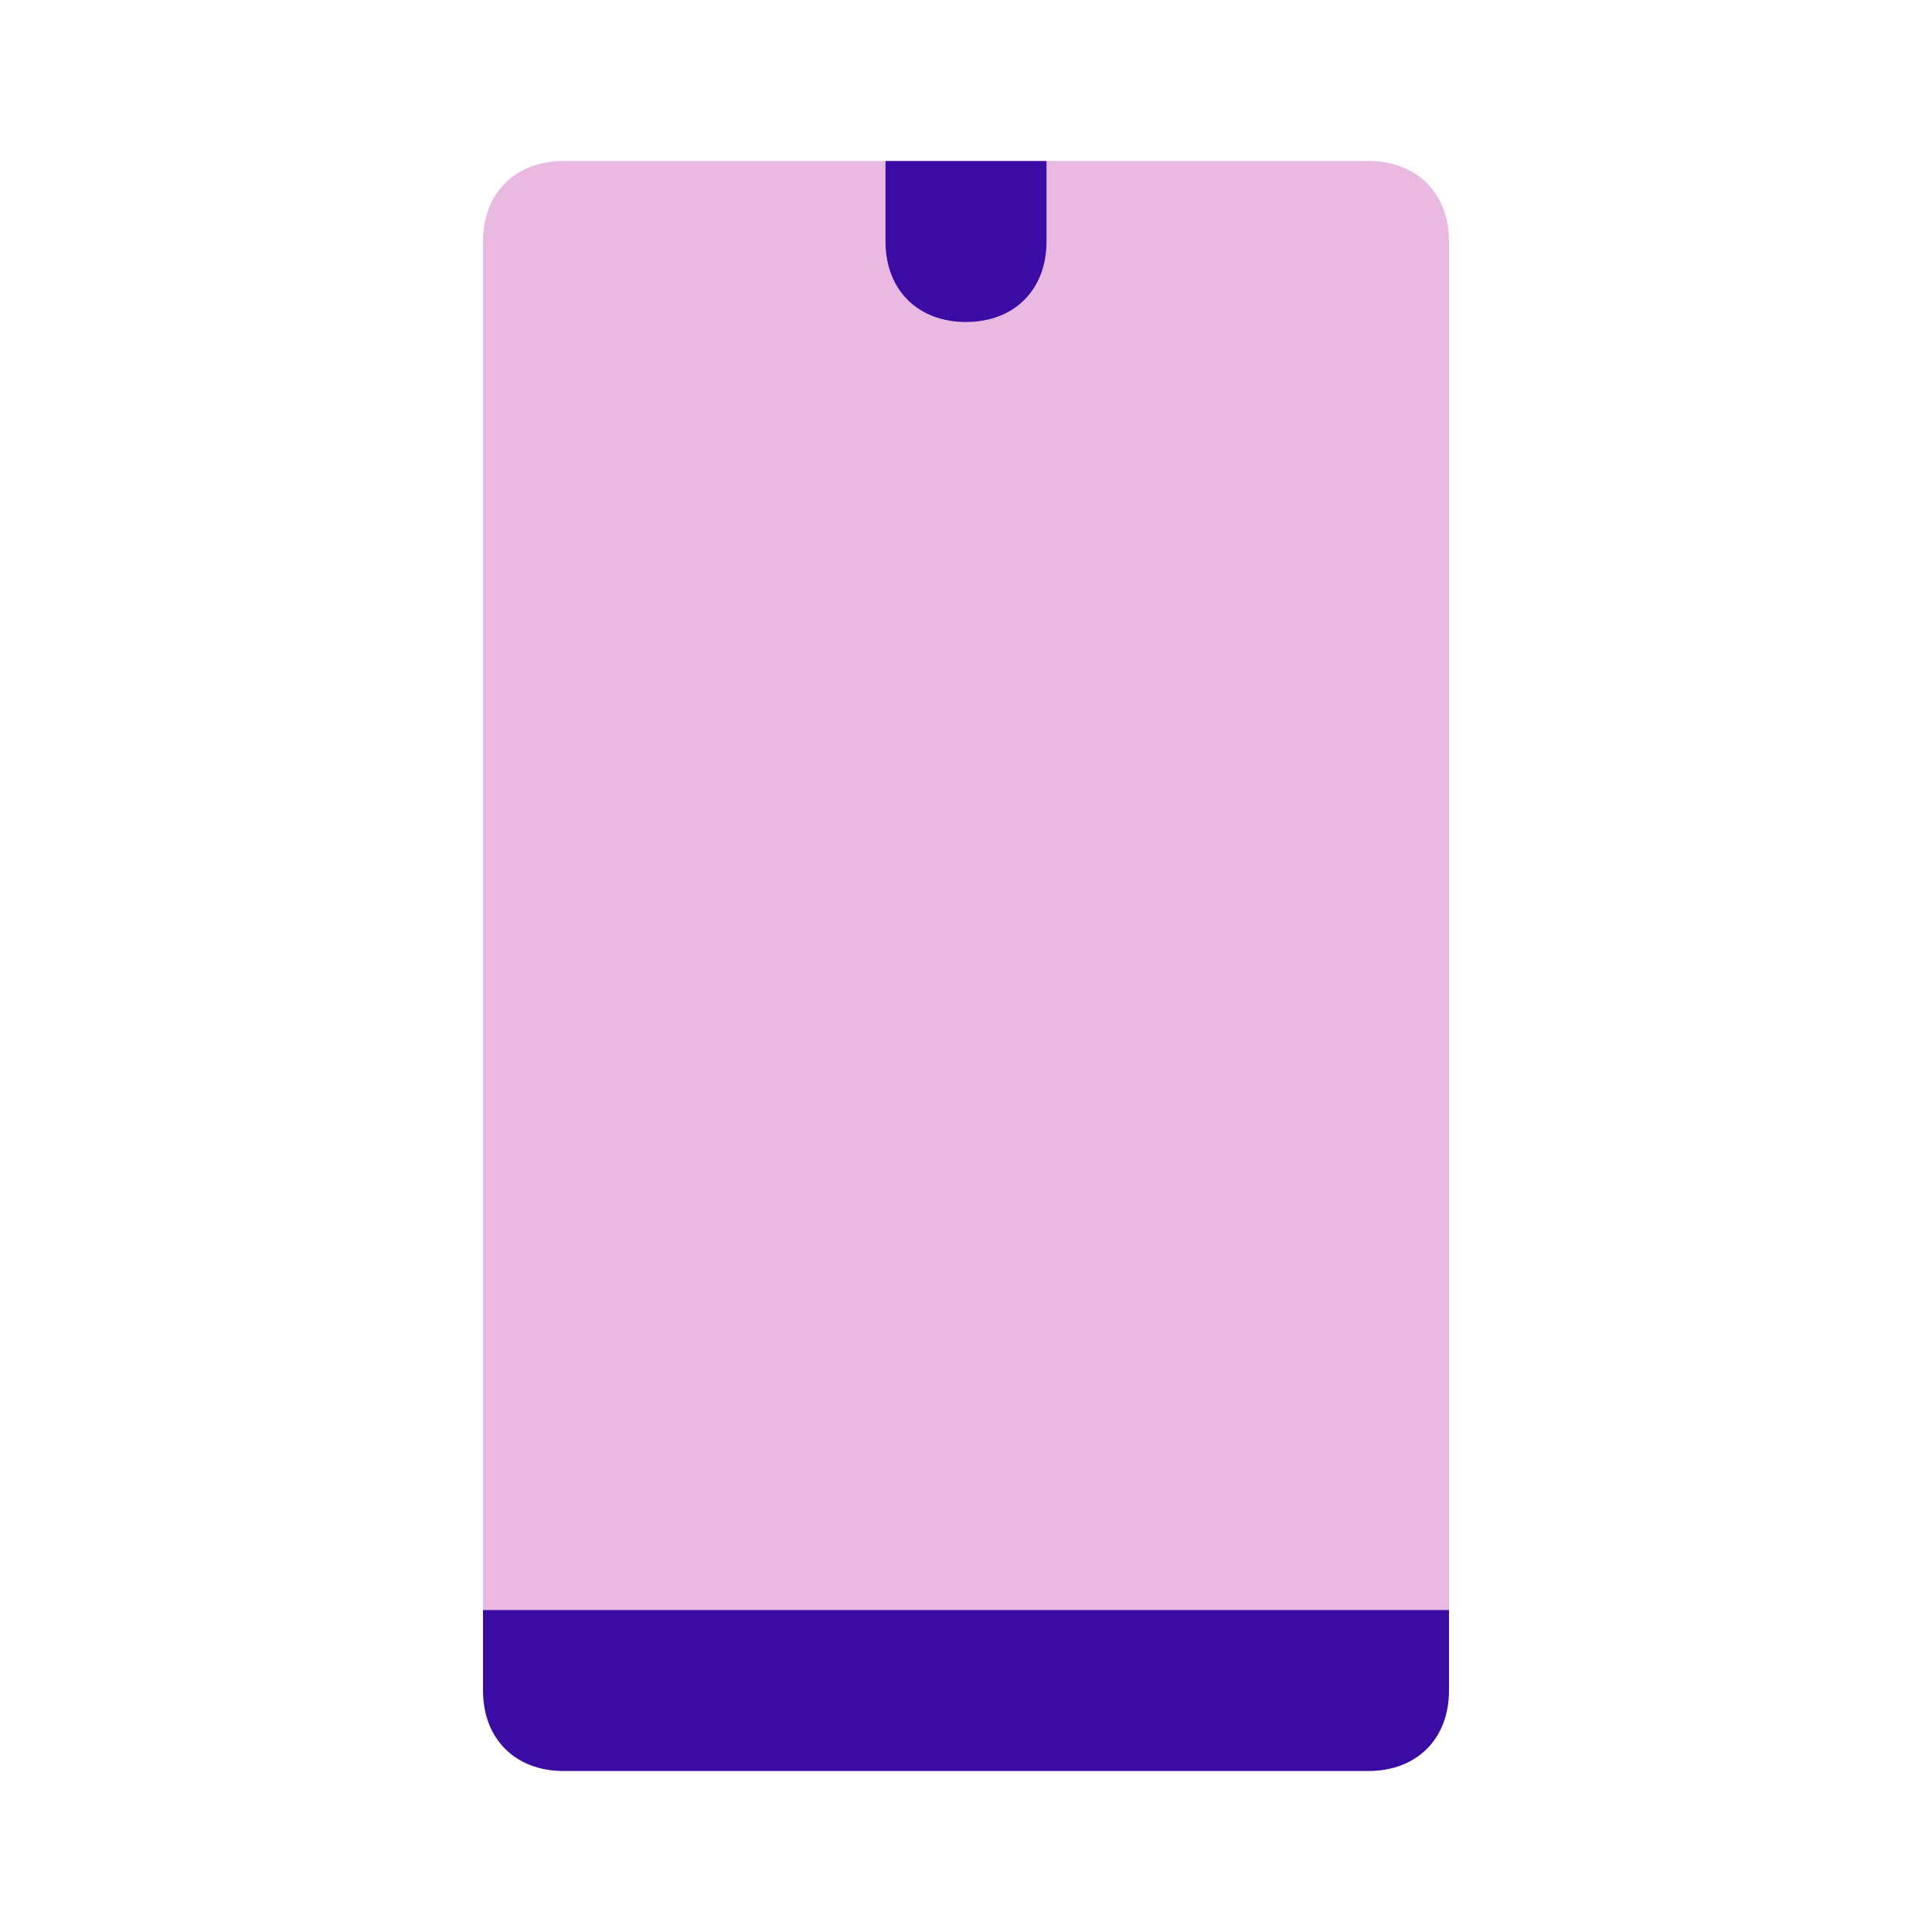 <svg width="24" height="24" viewBox="0 0 24 24" fill="none" xmlns="http://www.w3.org/2000/svg">
<path d="M6 21C6 21.6 6.4 22 7 22H17C17.6 22 18 21.6 18 21V20H6V21Z" fill="#3A0CA3"/>
<path opacity="0.3" d="M17 2H7C6.4 2 6 2.4 6 3V20H18V3C18 2.4 17.6 2 17 2Z" fill="#B5179E"/>
<path d="M12 4C11.4 4 11 3.6 11 3V2H13V3C13 3.6 12.6 4 12 4Z" fill="#3A0CA3"/>
</svg>
